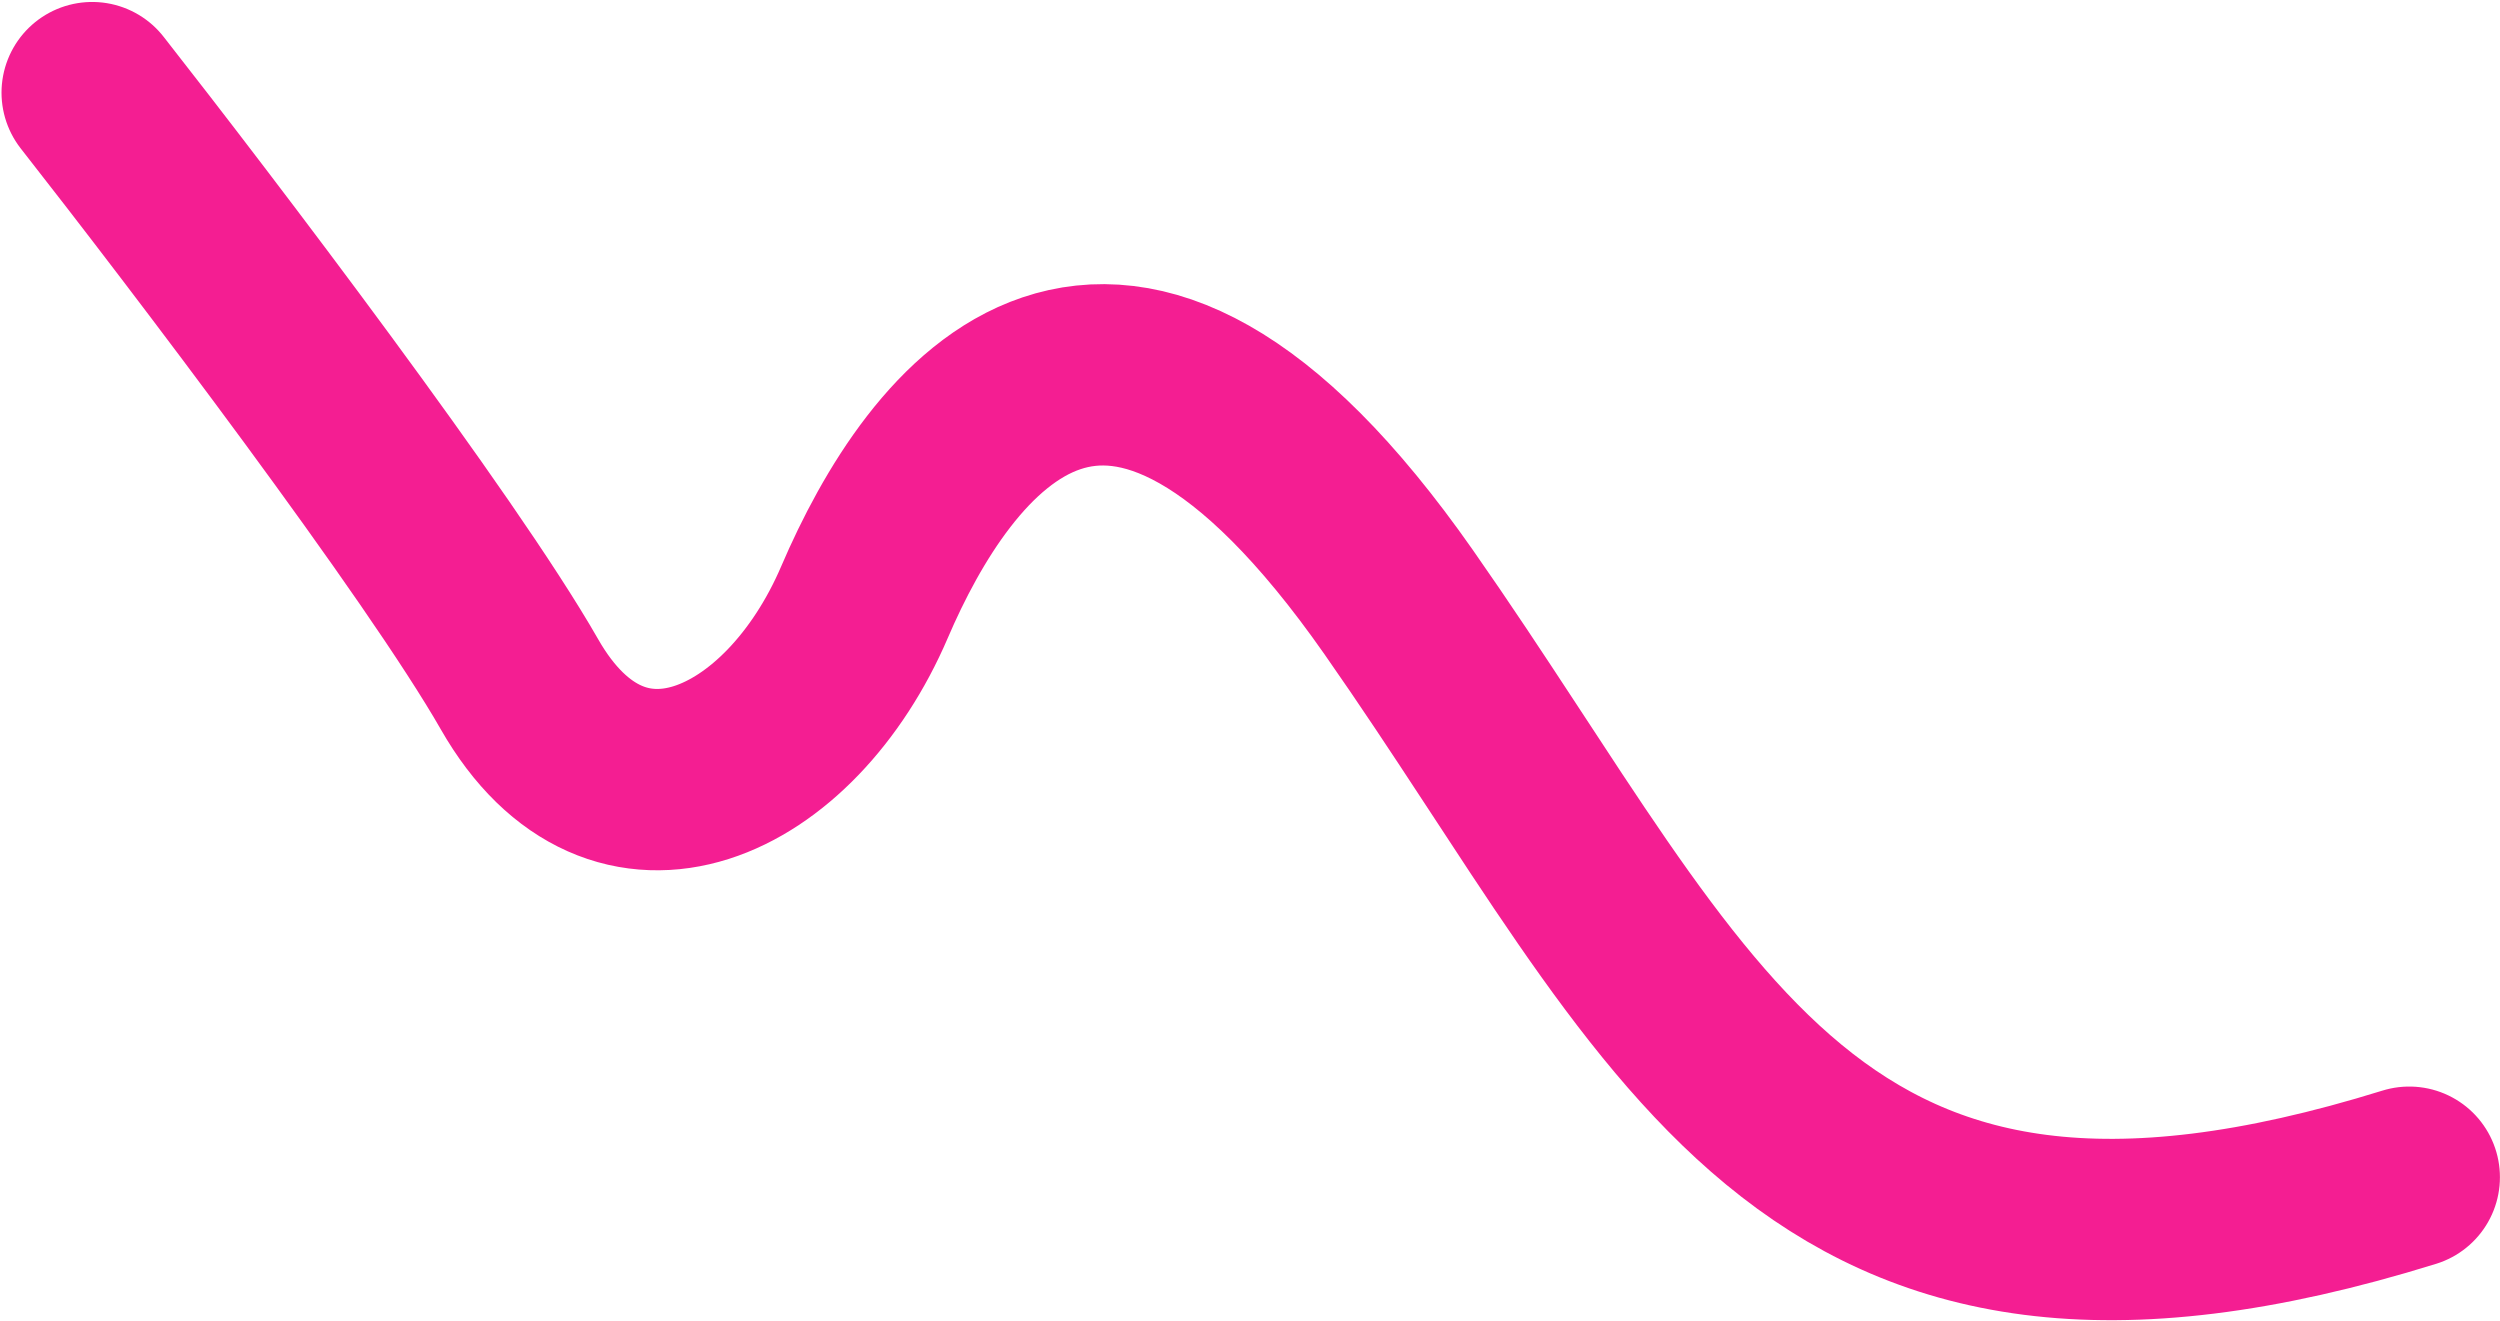 <svg width="386" height="204" viewBox="0 0 386 204" fill="none" xmlns="http://www.w3.org/2000/svg">
<path d="M14.234 14.303C31.149 35.87 68.024 84.332 80.203 105.645C95.427 132.286 122.068 119.6 133.485 92.958C144.903 66.317 171.544 29.527 215.947 92.958C260.349 156.39 278.109 210.941 371.988 181.763" stroke="#F41E92" stroke-width="28" stroke-linecap="round"/>
<style>
    /***************************************************
 * Generated by SVG Artista on 10/12/2023, 5:28:51 PM
 * MIT license (https://opensource.org/licenses/MIT)
 * W. https://svgartista.net
 **************************************************/

svg .svg-elem-1 {
  stroke-dashoffset: 500.657px;
  stroke-dasharray: 500.657px;
  -webkit-transition: stroke-dashoffset 1s cubic-bezier(0.47, 0, 0.745, 0.715) 0s;
          transition: stroke-dashoffset 1s cubic-bezier(0.47, 0, 0.745, 0.715) 0s;
}

svg.active .svg-elem-1 {
  stroke-dashoffset: 0;
}

</style>
</svg>
